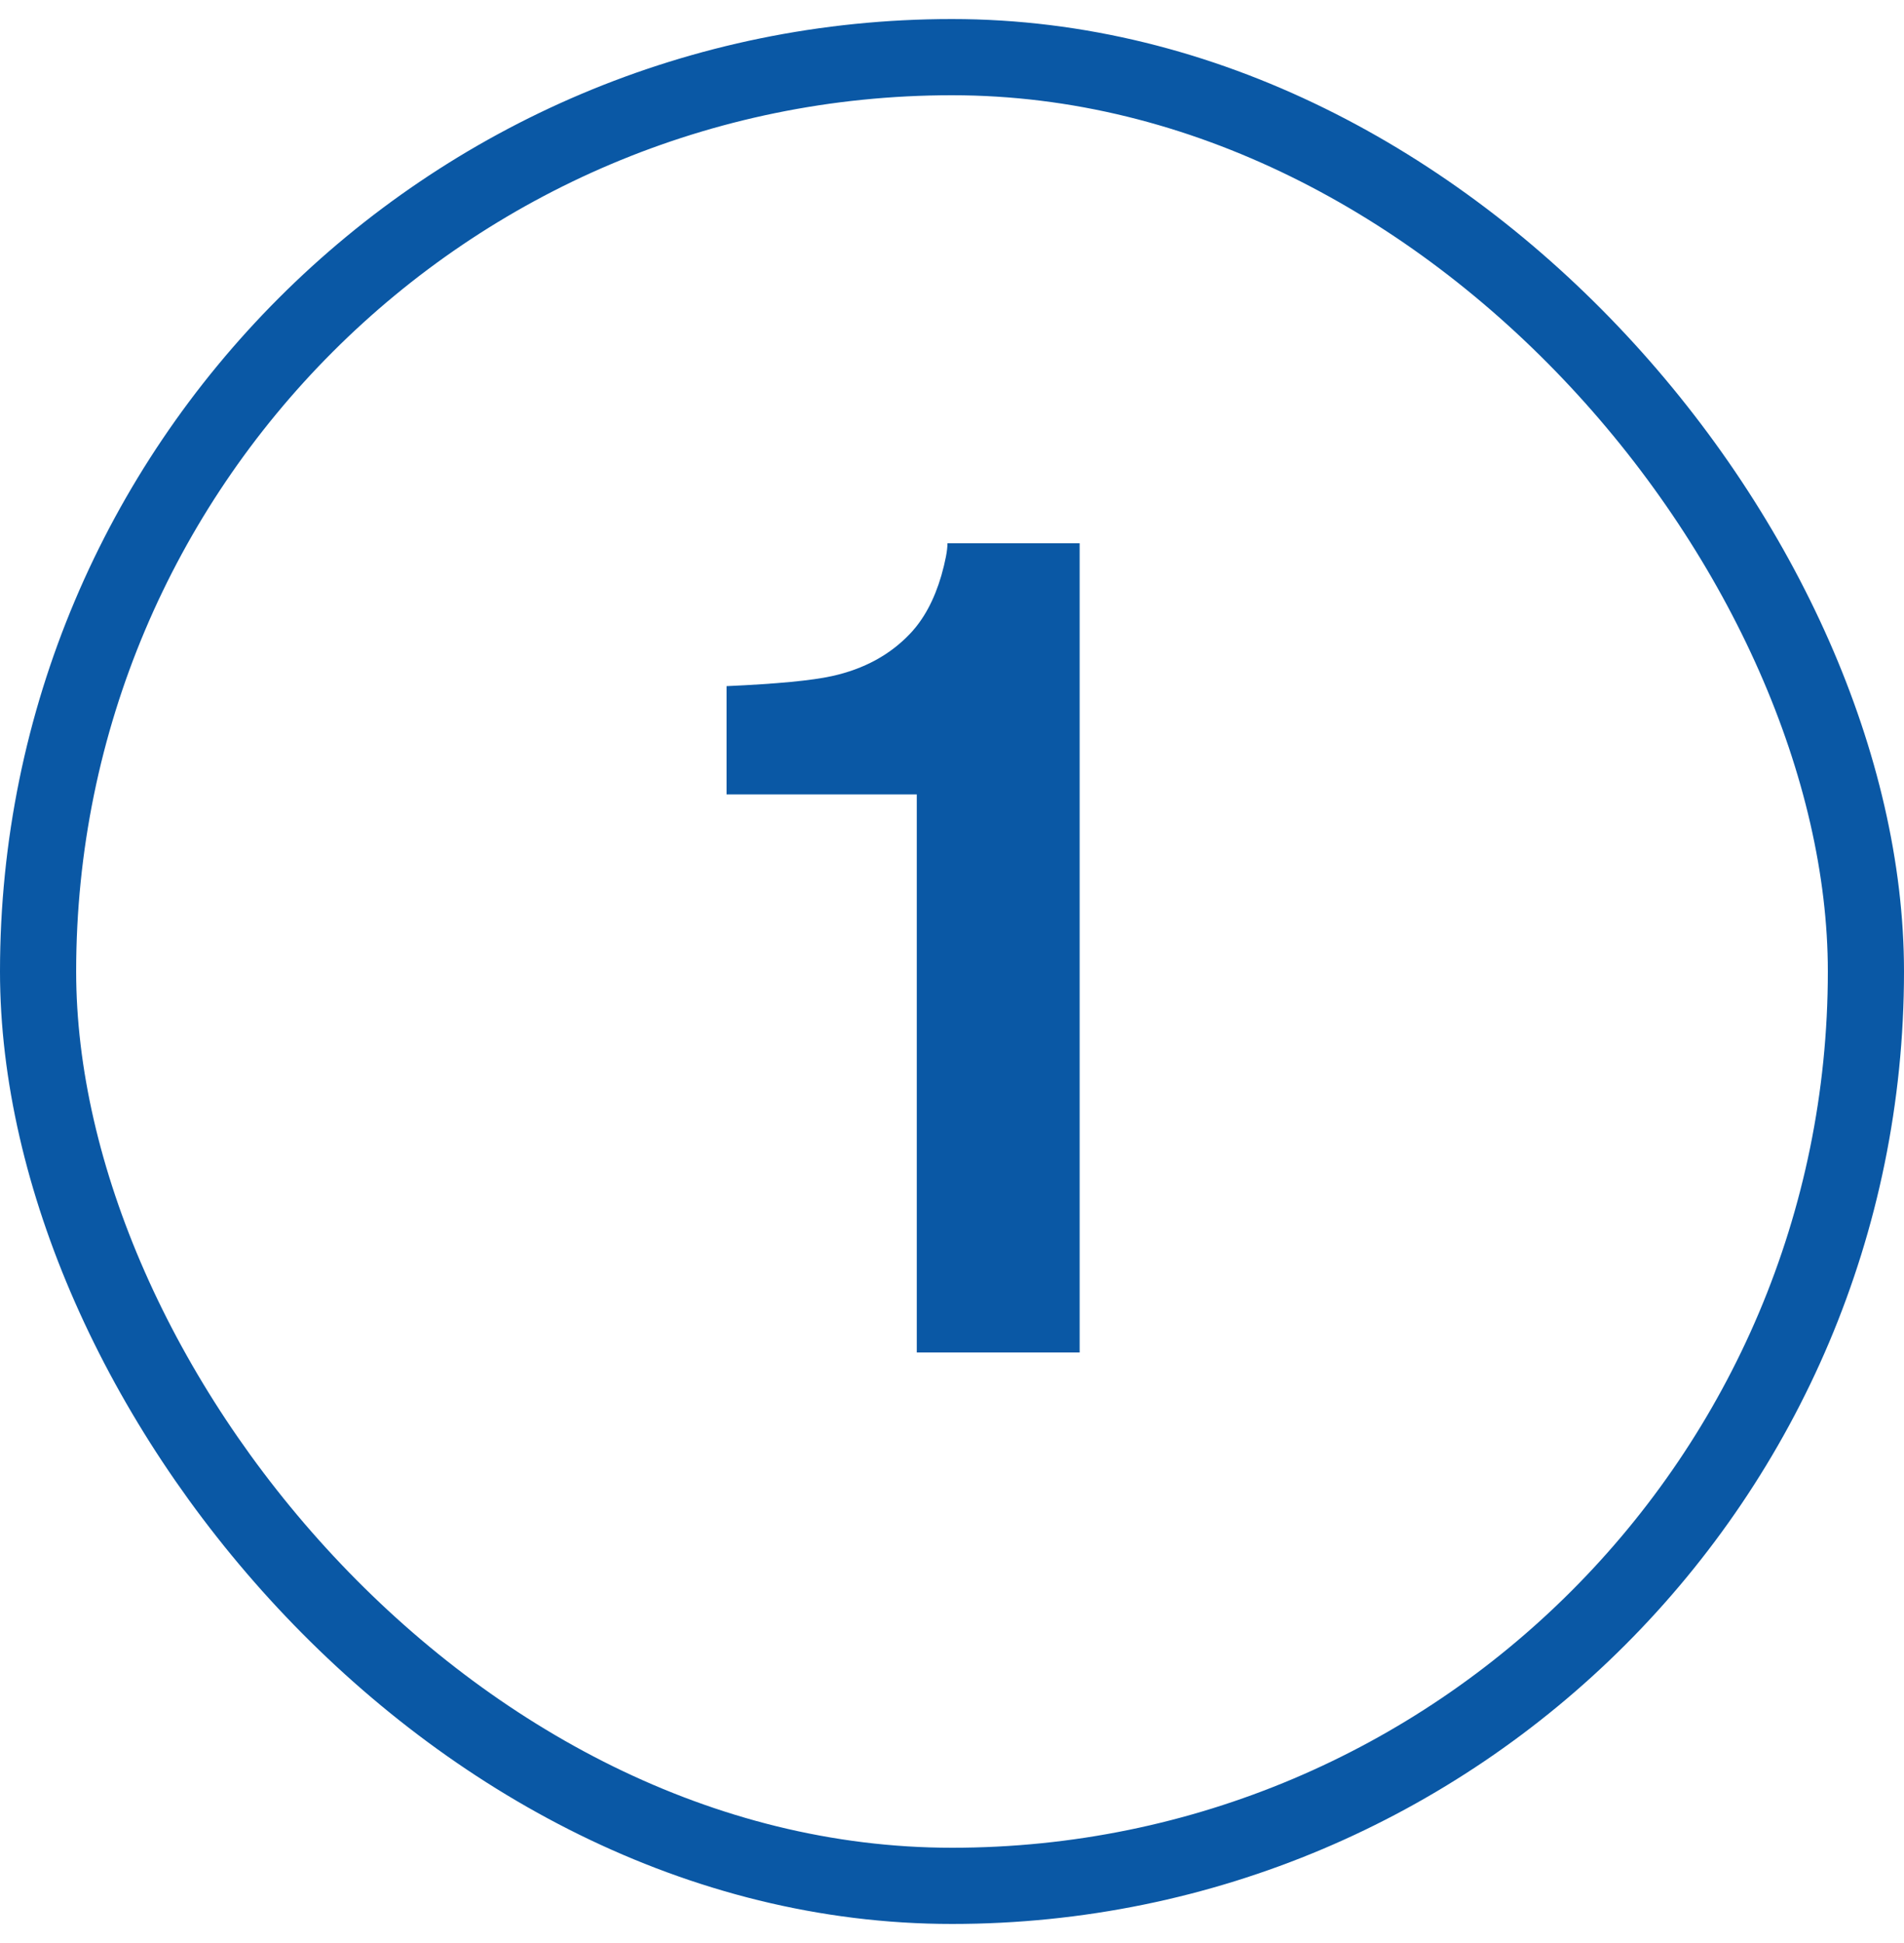 <?xml version="1.0" encoding="UTF-8"?>
<svg xmlns="http://www.w3.org/2000/svg" width="50" height="51" viewBox="0 0 50 51" fill="none">
  <rect x="1" y="1.5" width="48" height="48" rx="24" stroke="#0A58A5" stroke-width="2"></rect>
  <path d="M28.352 35.5H24.075V20.852H19.08V18.01C20.398 17.951 21.321 17.863 21.849 17.746C22.689 17.561 23.372 17.189 23.899 16.633C24.261 16.252 24.534 15.744 24.72 15.109C24.827 14.729 24.881 14.445 24.881 14.26H28.352V35.5Z" fill="#0A58A5"></path>
</svg>
